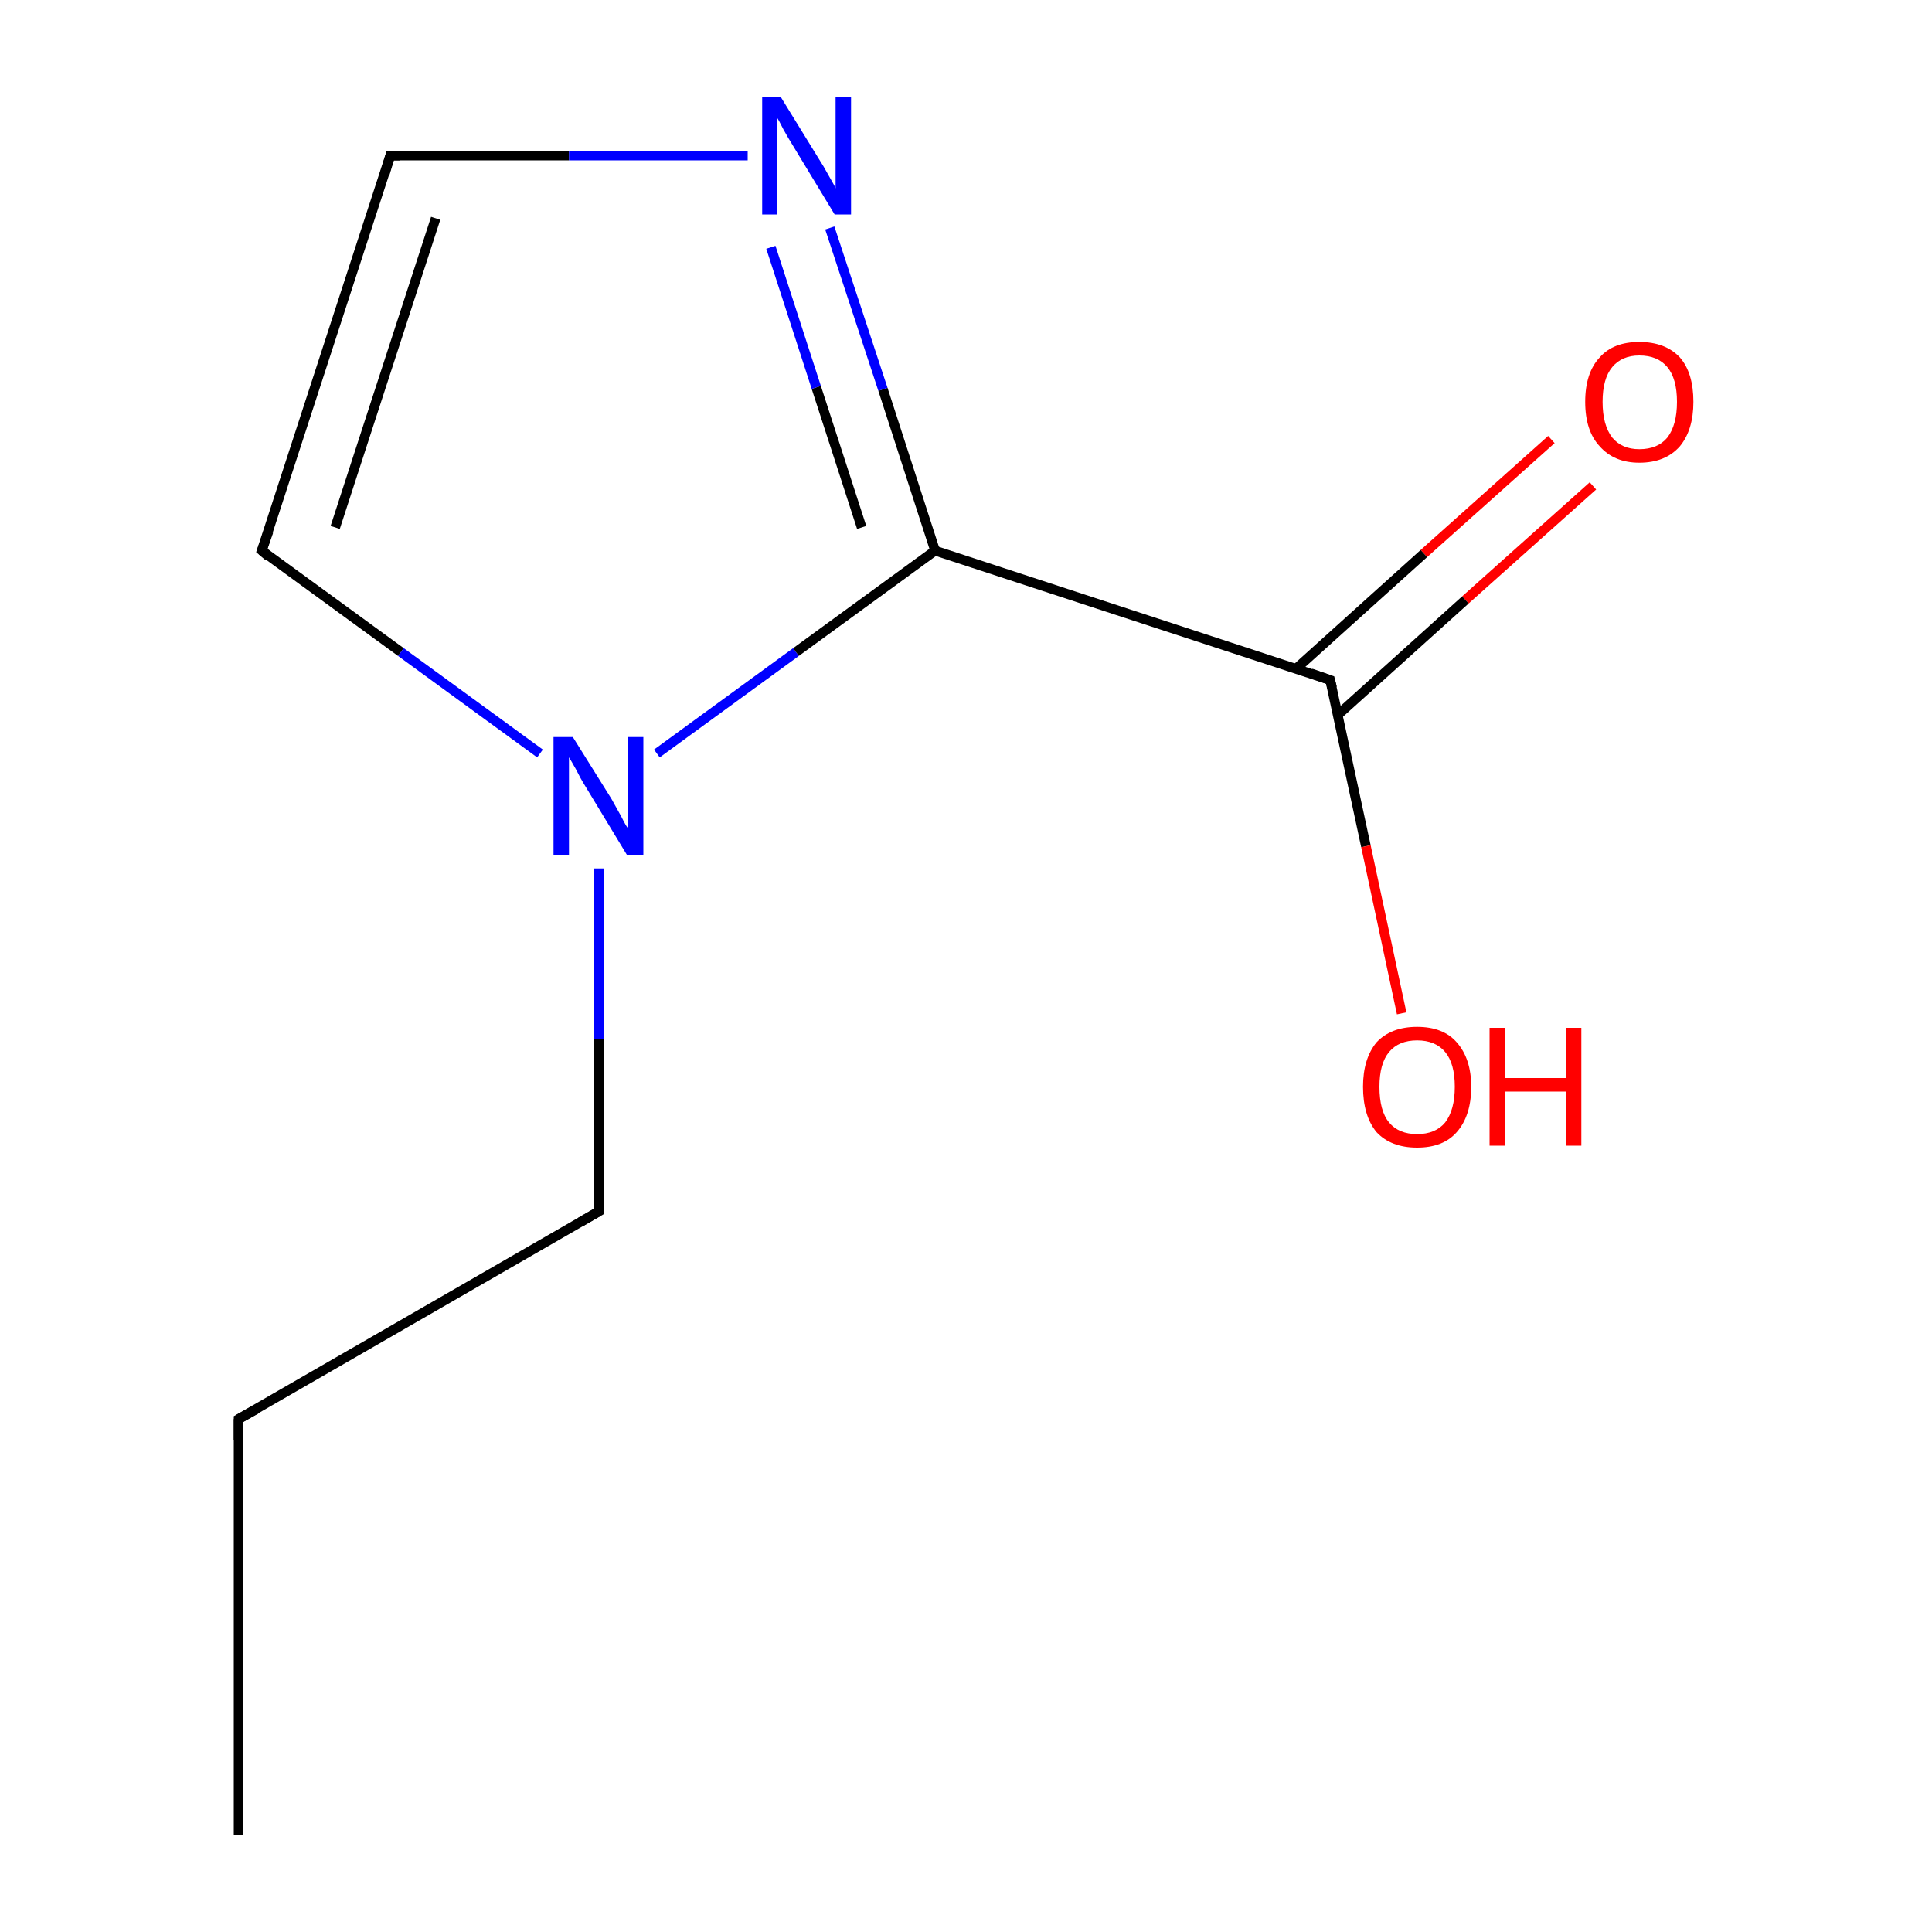 <?xml version='1.0' encoding='iso-8859-1'?>
<svg version='1.1' baseProfile='full'
              xmlns='http://www.w3.org/2000/svg'
                      xmlns:rdkit='http://www.rdkit.org/xml'
                      xmlns:xlink='http://www.w3.org/1999/xlink'
                  xml:space='preserve'
width='200px' height='200px' viewBox='0 0 200 200'>
<!-- END OF HEADER -->
<rect style='opacity:1.0;fill:#FFFFFF;stroke:none' width='200.0' height='200.0' x='0.0' y='0.0'> </rect>
<path class='bond-0 atom-10 atom-4' d='M 62.0,125.4 L 62.0,107.6' style='fill:none;fill-rule:evenodd;stroke:#000000;stroke-width:1.0px;stroke-linecap:butt;stroke-linejoin:miter;stroke-opacity:1' />
<path class='bond-0 atom-10 atom-4' d='M 62.0,107.6 L 62.0,89.9' style='fill:none;fill-rule:evenodd;stroke:#0000FF;stroke-width:1.0px;stroke-linecap:butt;stroke-linejoin:miter;stroke-opacity:1' />
<path class='bond-1 atom-10 atom-0' d='M 62.0,125.4 L 24.7,146.9' style='fill:none;fill-rule:evenodd;stroke:#000000;stroke-width:1.0px;stroke-linecap:butt;stroke-linejoin:miter;stroke-opacity:1' />
<path class='bond-2 atom-3 atom-4' d='M 27.1,57.0 L 41.5,67.5' style='fill:none;fill-rule:evenodd;stroke:#000000;stroke-width:1.0px;stroke-linecap:butt;stroke-linejoin:miter;stroke-opacity:1' />
<path class='bond-2 atom-3 atom-4' d='M 41.5,67.5 L 55.9,78.0' style='fill:none;fill-rule:evenodd;stroke:#0000FF;stroke-width:1.0px;stroke-linecap:butt;stroke-linejoin:miter;stroke-opacity:1' />
<path class='bond-3 atom-3 atom-2' d='M 27.1,57.0 L 40.4,16.1' style='fill:none;fill-rule:evenodd;stroke:#000000;stroke-width:1.0px;stroke-linecap:butt;stroke-linejoin:miter;stroke-opacity:1' />
<path class='bond-3 atom-3 atom-2' d='M 34.7,54.6 L 45.1,22.6' style='fill:none;fill-rule:evenodd;stroke:#000000;stroke-width:1.0px;stroke-linecap:butt;stroke-linejoin:miter;stroke-opacity:1' />
<path class='bond-4 atom-4 atom-5' d='M 68.0,78.0 L 82.4,67.5' style='fill:none;fill-rule:evenodd;stroke:#0000FF;stroke-width:1.0px;stroke-linecap:butt;stroke-linejoin:miter;stroke-opacity:1' />
<path class='bond-4 atom-4 atom-5' d='M 82.4,67.5 L 96.8,57.0' style='fill:none;fill-rule:evenodd;stroke:#000000;stroke-width:1.0px;stroke-linecap:butt;stroke-linejoin:miter;stroke-opacity:1' />
<path class='bond-5 atom-8 atom-7' d='M 164.9,50.3 L 151.7,62.1' style='fill:none;fill-rule:evenodd;stroke:#FF0000;stroke-width:1.0px;stroke-linecap:butt;stroke-linejoin:miter;stroke-opacity:1' />
<path class='bond-5 atom-8 atom-7' d='M 151.7,62.1 L 138.5,74.0' style='fill:none;fill-rule:evenodd;stroke:#000000;stroke-width:1.0px;stroke-linecap:butt;stroke-linejoin:miter;stroke-opacity:1' />
<path class='bond-5 atom-8 atom-7' d='M 160.6,45.5 L 147.4,57.3' style='fill:none;fill-rule:evenodd;stroke:#FF0000;stroke-width:1.0px;stroke-linecap:butt;stroke-linejoin:miter;stroke-opacity:1' />
<path class='bond-5 atom-8 atom-7' d='M 147.4,57.3 L 134.2,69.2' style='fill:none;fill-rule:evenodd;stroke:#000000;stroke-width:1.0px;stroke-linecap:butt;stroke-linejoin:miter;stroke-opacity:1' />
<path class='bond-6 atom-5 atom-7' d='M 96.8,57.0 L 137.7,70.4' style='fill:none;fill-rule:evenodd;stroke:#000000;stroke-width:1.0px;stroke-linecap:butt;stroke-linejoin:miter;stroke-opacity:1' />
<path class='bond-7 atom-5 atom-6' d='M 96.8,57.0 L 91.4,40.3' style='fill:none;fill-rule:evenodd;stroke:#000000;stroke-width:1.0px;stroke-linecap:butt;stroke-linejoin:miter;stroke-opacity:1' />
<path class='bond-7 atom-5 atom-6' d='M 91.4,40.3 L 85.9,23.6' style='fill:none;fill-rule:evenodd;stroke:#0000FF;stroke-width:1.0px;stroke-linecap:butt;stroke-linejoin:miter;stroke-opacity:1' />
<path class='bond-7 atom-5 atom-6' d='M 89.2,54.6 L 84.5,40.1' style='fill:none;fill-rule:evenodd;stroke:#000000;stroke-width:1.0px;stroke-linecap:butt;stroke-linejoin:miter;stroke-opacity:1' />
<path class='bond-7 atom-5 atom-6' d='M 84.5,40.1 L 79.8,25.6' style='fill:none;fill-rule:evenodd;stroke:#0000FF;stroke-width:1.0px;stroke-linecap:butt;stroke-linejoin:miter;stroke-opacity:1' />
<path class='bond-8 atom-2 atom-6' d='M 40.4,16.1 L 58.9,16.1' style='fill:none;fill-rule:evenodd;stroke:#000000;stroke-width:1.0px;stroke-linecap:butt;stroke-linejoin:miter;stroke-opacity:1' />
<path class='bond-8 atom-2 atom-6' d='M 58.9,16.1 L 77.4,16.1' style='fill:none;fill-rule:evenodd;stroke:#0000FF;stroke-width:1.0px;stroke-linecap:butt;stroke-linejoin:miter;stroke-opacity:1' />
<path class='bond-9 atom-0 atom-1' d='M 24.7,146.9 L 24.7,190.0' style='fill:none;fill-rule:evenodd;stroke:#000000;stroke-width:1.0px;stroke-linecap:butt;stroke-linejoin:miter;stroke-opacity:1' />
<path class='bond-10 atom-7 atom-9' d='M 137.7,70.4 L 141.4,87.6' style='fill:none;fill-rule:evenodd;stroke:#000000;stroke-width:1.0px;stroke-linecap:butt;stroke-linejoin:miter;stroke-opacity:1' />
<path class='bond-10 atom-7 atom-9' d='M 141.4,87.6 L 145.1,104.9' style='fill:none;fill-rule:evenodd;stroke:#FF0000;stroke-width:1.0px;stroke-linecap:butt;stroke-linejoin:miter;stroke-opacity:1' />
<path d='M 26.5,145.9 L 24.7,146.9 L 24.7,149.1' style='fill:none;stroke:#000000;stroke-width:1.0px;stroke-linecap:butt;stroke-linejoin:miter;stroke-opacity:1;' />
<path d='M 39.8,18.1 L 40.4,16.1 L 41.4,16.1' style='fill:none;stroke:#000000;stroke-width:1.0px;stroke-linecap:butt;stroke-linejoin:miter;stroke-opacity:1;' />
<path d='M 27.8,57.6 L 27.1,57.0 L 27.8,55.0' style='fill:none;stroke:#000000;stroke-width:1.0px;stroke-linecap:butt;stroke-linejoin:miter;stroke-opacity:1;' />
<path d='M 135.7,69.7 L 137.7,70.4 L 137.9,71.2' style='fill:none;stroke:#000000;stroke-width:1.0px;stroke-linecap:butt;stroke-linejoin:miter;stroke-opacity:1;' />
<path d='M 62.0,124.5 L 62.0,125.4 L 60.1,126.5' style='fill:none;stroke:#000000;stroke-width:1.0px;stroke-linecap:butt;stroke-linejoin:miter;stroke-opacity:1;' />
<path class='atom-4' d='M 59.3 76.3
L 63.3 82.7
Q 63.7 83.4, 64.3 84.5
Q 64.9 85.7, 65.0 85.7
L 65.0 76.3
L 66.6 76.3
L 66.6 88.5
L 64.9 88.5
L 60.6 81.4
Q 60.1 80.6, 59.6 79.6
Q 59.1 78.7, 58.9 78.4
L 58.9 88.5
L 57.3 88.5
L 57.3 76.3
L 59.3 76.3
' fill='#0000FF'/>
<path class='atom-6' d='M 80.8 10.0
L 84.8 16.5
Q 85.2 17.1, 85.8 18.2
Q 86.5 19.4, 86.5 19.5
L 86.5 10.0
L 88.1 10.0
L 88.1 22.2
L 86.4 22.2
L 82.1 15.1
Q 81.6 14.3, 81.1 13.4
Q 80.6 12.4, 80.4 12.1
L 80.4 22.2
L 78.9 22.2
L 78.9 10.0
L 80.8 10.0
' fill='#0000FF'/>
<path class='atom-8' d='M 164.1 41.6
Q 164.1 38.6, 165.6 37.0
Q 167.0 35.4, 169.7 35.4
Q 172.4 35.4, 173.9 37.0
Q 175.3 38.6, 175.3 41.6
Q 175.3 44.5, 173.9 46.2
Q 172.4 47.9, 169.7 47.9
Q 167.1 47.9, 165.6 46.2
Q 164.1 44.6, 164.1 41.6
M 169.7 46.5
Q 171.6 46.5, 172.6 45.3
Q 173.6 44.0, 173.6 41.6
Q 173.6 39.2, 172.6 38.0
Q 171.6 36.8, 169.7 36.8
Q 167.9 36.8, 166.9 38.0
Q 165.9 39.2, 165.9 41.6
Q 165.9 44.0, 166.9 45.3
Q 167.9 46.5, 169.7 46.5
' fill='#FF0000'/>
<path class='atom-9' d='M 141.1 112.5
Q 141.1 109.6, 142.5 107.9
Q 144.0 106.3, 146.7 106.3
Q 149.4 106.3, 150.8 107.9
Q 152.3 109.6, 152.3 112.5
Q 152.3 115.5, 150.8 117.2
Q 149.4 118.8, 146.7 118.8
Q 144.0 118.8, 142.5 117.2
Q 141.1 115.5, 141.1 112.5
M 146.7 117.4
Q 148.6 117.4, 149.6 116.2
Q 150.6 114.9, 150.6 112.5
Q 150.6 110.1, 149.6 108.9
Q 148.6 107.7, 146.7 107.7
Q 144.8 107.7, 143.8 108.9
Q 142.8 110.1, 142.8 112.5
Q 142.8 115.0, 143.8 116.2
Q 144.8 117.4, 146.7 117.4
' fill='#FF0000'/>
<path class='atom-9' d='M 154.2 106.4
L 155.8 106.4
L 155.8 111.6
L 162.1 111.6
L 162.1 106.4
L 163.7 106.4
L 163.7 118.6
L 162.1 118.6
L 162.1 113.0
L 155.8 113.0
L 155.8 118.6
L 154.2 118.6
L 154.2 106.4
' fill='#FF0000'/>
</svg>
